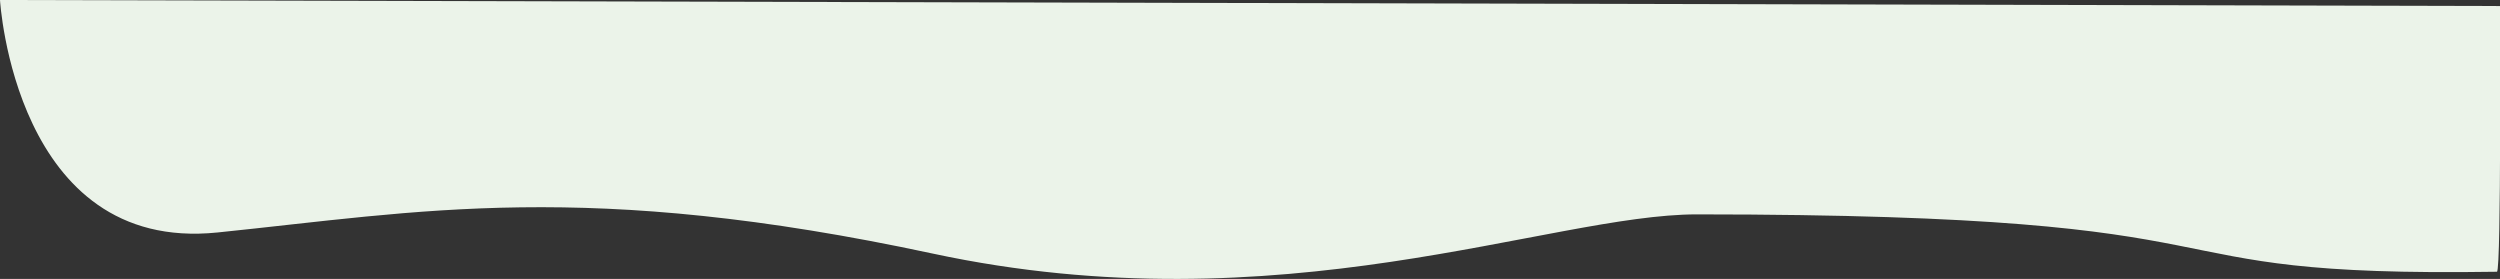 <svg xmlns="http://www.w3.org/2000/svg" width="828" height="92.38" viewBox="0 0 828 92.38" preserveAspectRatio="none">
  <rect x="0" y="0" width="828" height="92.38" fill="#333333" stroke="none"/>
  <defs>
    <style>
      .cls-1 {
        fill: #ebf3e9;
        fill-rule: evenodd;
      }
    </style>
  </defs>
  <path id="shapeBottom" class="cls-1" d="M538,925s4.869,83.87,72,77,121.892-17.679,237,7,204.45-13.012,253-13c199.02,0.049,137.08,20.96,265,19,1.45-.73,1-88,1-88Z" transform="translate(-538 -925)"/>
</svg>
